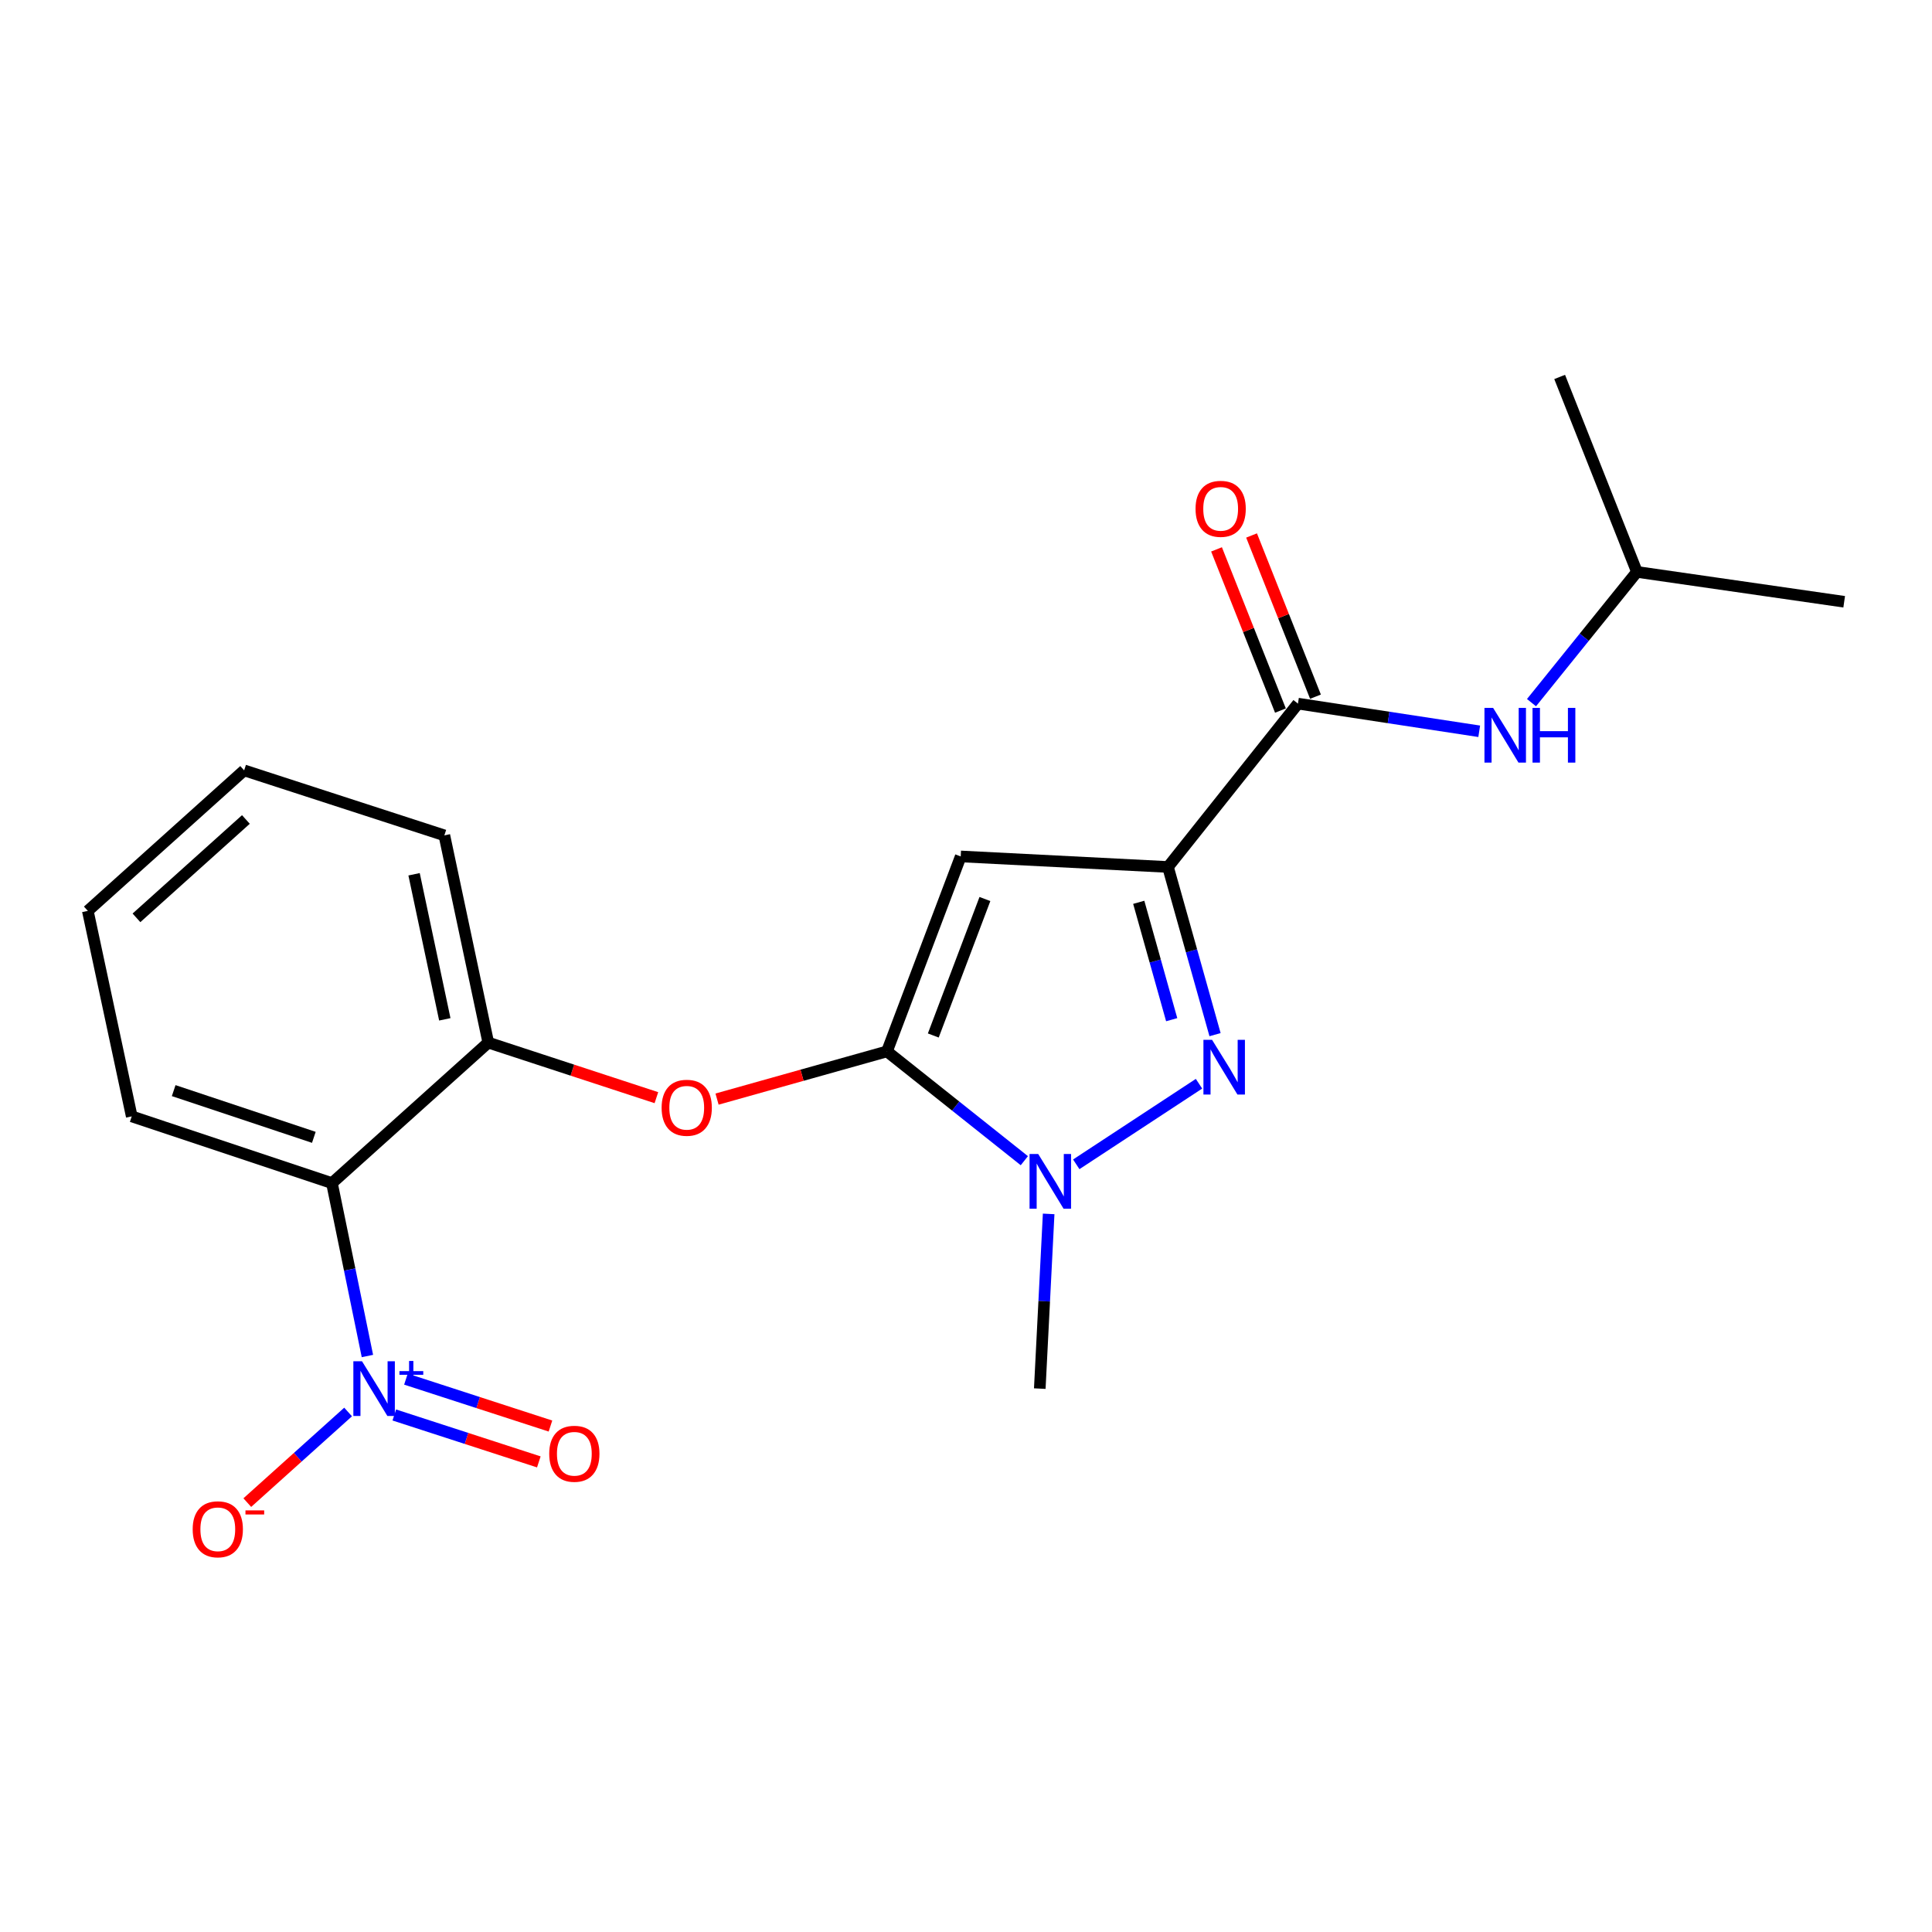 <?xml version='1.0' encoding='iso-8859-1'?>
<svg version='1.1' baseProfile='full'
              xmlns='http://www.w3.org/2000/svg'
                      xmlns:rdkit='http://www.rdkit.org/xml'
                      xmlns:xlink='http://www.w3.org/1999/xlink'
                  xml:space='preserve'
width='1000px' height='1000px' viewBox='0 0 1000 1000'>
<!-- END OF HEADER -->
<rect style='opacity:1.0;fill:#FFFFFF;stroke:none' width='1000' height='1000' x='0' y='0'> </rect>
<path class='bond-0' d='M 847.272,296.021 L 807.276,195.109' style='fill:none;fill-rule:evenodd;stroke:#000000;stroke-width:6px;stroke-linecap:butt;stroke-linejoin:miter;stroke-opacity:1' />
<path class='bond-1' d='M 847.272,296.021 L 954.545,311.477' style='fill:none;fill-rule:evenodd;stroke:#000000;stroke-width:6px;stroke-linecap:butt;stroke-linejoin:miter;stroke-opacity:1' />
<path class='bond-2' d='M 847.272,296.021 L 819.987,329.855' style='fill:none;fill-rule:evenodd;stroke:#000000;stroke-width:6px;stroke-linecap:butt;stroke-linejoin:miter;stroke-opacity:1' />
<path class='bond-2' d='M 819.987,329.855 L 792.702,363.69' style='fill:none;fill-rule:evenodd;stroke:#0000FF;stroke-width:6px;stroke-linecap:butt;stroke-linejoin:miter;stroke-opacity:1' />
<path class='bond-3' d='M 671.82,364.198 L 718.731,371.355' style='fill:none;fill-rule:evenodd;stroke:#000000;stroke-width:6px;stroke-linecap:butt;stroke-linejoin:miter;stroke-opacity:1' />
<path class='bond-3' d='M 718.731,371.355 L 765.641,378.512' style='fill:none;fill-rule:evenodd;stroke:#0000FF;stroke-width:6px;stroke-linecap:butt;stroke-linejoin:miter;stroke-opacity:1' />
<path class='bond-4' d='M 680.889,360.603 L 664.349,318.884' style='fill:none;fill-rule:evenodd;stroke:#000000;stroke-width:6px;stroke-linecap:butt;stroke-linejoin:miter;stroke-opacity:1' />
<path class='bond-4' d='M 664.349,318.884 L 647.809,277.165' style='fill:none;fill-rule:evenodd;stroke:#FF0000;stroke-width:6px;stroke-linecap:butt;stroke-linejoin:miter;stroke-opacity:1' />
<path class='bond-4' d='M 662.752,367.793 L 646.212,326.075' style='fill:none;fill-rule:evenodd;stroke:#000000;stroke-width:6px;stroke-linecap:butt;stroke-linejoin:miter;stroke-opacity:1' />
<path class='bond-4' d='M 646.212,326.075 L 629.673,284.356' style='fill:none;fill-rule:evenodd;stroke:#FF0000;stroke-width:6px;stroke-linecap:butt;stroke-linejoin:miter;stroke-opacity:1' />
<path class='bond-5' d='M 671.82,364.198 L 604.542,448.743' style='fill:none;fill-rule:evenodd;stroke:#000000;stroke-width:6px;stroke-linecap:butt;stroke-linejoin:miter;stroke-opacity:1' />
<path class='bond-6' d='M 542.782,628.314 L 540.484,673.528' style='fill:none;fill-rule:evenodd;stroke:#0000FF;stroke-width:6px;stroke-linecap:butt;stroke-linejoin:miter;stroke-opacity:1' />
<path class='bond-6' d='M 540.484,673.528 L 538.186,718.743' style='fill:none;fill-rule:evenodd;stroke:#000000;stroke-width:6px;stroke-linecap:butt;stroke-linejoin:miter;stroke-opacity:1' />
<path class='bond-7' d='M 557.069,602.651 L 620.605,560.939' style='fill:none;fill-rule:evenodd;stroke:#0000FF;stroke-width:6px;stroke-linecap:butt;stroke-linejoin:miter;stroke-opacity:1' />
<path class='bond-8' d='M 530.197,600.775 L 494.645,572.488' style='fill:none;fill-rule:evenodd;stroke:#0000FF;stroke-width:6px;stroke-linecap:butt;stroke-linejoin:miter;stroke-opacity:1' />
<path class='bond-8' d='M 494.645,572.488 L 459.094,544.202' style='fill:none;fill-rule:evenodd;stroke:#000000;stroke-width:6px;stroke-linecap:butt;stroke-linejoin:miter;stroke-opacity:1' />
<path class='bond-9' d='M 628.904,535.534 L 616.723,492.138' style='fill:none;fill-rule:evenodd;stroke:#0000FF;stroke-width:6px;stroke-linecap:butt;stroke-linejoin:miter;stroke-opacity:1' />
<path class='bond-9' d='M 616.723,492.138 L 604.542,448.743' style='fill:none;fill-rule:evenodd;stroke:#000000;stroke-width:6px;stroke-linecap:butt;stroke-linejoin:miter;stroke-opacity:1' />
<path class='bond-9' d='M 606.466,527.788 L 597.939,497.411' style='fill:none;fill-rule:evenodd;stroke:#0000FF;stroke-width:6px;stroke-linecap:butt;stroke-linejoin:miter;stroke-opacity:1' />
<path class='bond-9' d='M 597.939,497.411 L 589.412,467.034' style='fill:none;fill-rule:evenodd;stroke:#000000;stroke-width:6px;stroke-linecap:butt;stroke-linejoin:miter;stroke-opacity:1' />
<path class='bond-10' d='M 604.542,448.743 L 497.269,443.29' style='fill:none;fill-rule:evenodd;stroke:#000000;stroke-width:6px;stroke-linecap:butt;stroke-linejoin:miter;stroke-opacity:1' />
<path class='bond-11' d='M 497.269,443.29 L 459.094,544.202' style='fill:none;fill-rule:evenodd;stroke:#000000;stroke-width:6px;stroke-linecap:butt;stroke-linejoin:miter;stroke-opacity:1' />
<path class='bond-11' d='M 509.79,465.33 L 483.068,535.968' style='fill:none;fill-rule:evenodd;stroke:#000000;stroke-width:6px;stroke-linecap:butt;stroke-linejoin:miter;stroke-opacity:1' />
<path class='bond-12' d='M 459.094,544.202 L 415.118,556.546' style='fill:none;fill-rule:evenodd;stroke:#000000;stroke-width:6px;stroke-linecap:butt;stroke-linejoin:miter;stroke-opacity:1' />
<path class='bond-12' d='M 415.118,556.546 L 371.142,568.889' style='fill:none;fill-rule:evenodd;stroke:#FF0000;stroke-width:6px;stroke-linecap:butt;stroke-linejoin:miter;stroke-opacity:1' />
<path class='bond-13' d='M 230,432.386 L 252.729,539.649' style='fill:none;fill-rule:evenodd;stroke:#000000;stroke-width:6px;stroke-linecap:butt;stroke-linejoin:miter;stroke-opacity:1' />
<path class='bond-13' d='M 214.323,452.52 L 230.233,527.604' style='fill:none;fill-rule:evenodd;stroke:#000000;stroke-width:6px;stroke-linecap:butt;stroke-linejoin:miter;stroke-opacity:1' />
<path class='bond-14' d='M 230,432.386 L 126.368,398.742' style='fill:none;fill-rule:evenodd;stroke:#000000;stroke-width:6px;stroke-linecap:butt;stroke-linejoin:miter;stroke-opacity:1' />
<path class='bond-15' d='M 339.748,568.151 L 296.239,553.9' style='fill:none;fill-rule:evenodd;stroke:#FF0000;stroke-width:6px;stroke-linecap:butt;stroke-linejoin:miter;stroke-opacity:1' />
<path class='bond-15' d='M 296.239,553.9 L 252.729,539.649' style='fill:none;fill-rule:evenodd;stroke:#000000;stroke-width:6px;stroke-linecap:butt;stroke-linejoin:miter;stroke-opacity:1' />
<path class='bond-16' d='M 252.729,539.649 L 171.816,612.379' style='fill:none;fill-rule:evenodd;stroke:#000000;stroke-width:6px;stroke-linecap:butt;stroke-linejoin:miter;stroke-opacity:1' />
<path class='bond-17' d='M 126.368,398.742 L 45.455,471.472' style='fill:none;fill-rule:evenodd;stroke:#000000;stroke-width:6px;stroke-linecap:butt;stroke-linejoin:miter;stroke-opacity:1' />
<path class='bond-17' d='M 127.273,424.162 L 70.634,475.073' style='fill:none;fill-rule:evenodd;stroke:#000000;stroke-width:6px;stroke-linecap:butt;stroke-linejoin:miter;stroke-opacity:1' />
<path class='bond-18' d='M 171.816,612.379 L 68.184,577.835' style='fill:none;fill-rule:evenodd;stroke:#000000;stroke-width:6px;stroke-linecap:butt;stroke-linejoin:miter;stroke-opacity:1' />
<path class='bond-18' d='M 162.441,588.689 L 89.898,564.508' style='fill:none;fill-rule:evenodd;stroke:#000000;stroke-width:6px;stroke-linecap:butt;stroke-linejoin:miter;stroke-opacity:1' />
<path class='bond-19' d='M 171.816,612.379 L 180.995,657.124' style='fill:none;fill-rule:evenodd;stroke:#000000;stroke-width:6px;stroke-linecap:butt;stroke-linejoin:miter;stroke-opacity:1' />
<path class='bond-19' d='M 180.995,657.124 L 190.173,701.868' style='fill:none;fill-rule:evenodd;stroke:#0000FF;stroke-width:6px;stroke-linecap:butt;stroke-linejoin:miter;stroke-opacity:1' />
<path class='bond-20' d='M 45.455,471.472 L 68.184,577.835' style='fill:none;fill-rule:evenodd;stroke:#000000;stroke-width:6px;stroke-linecap:butt;stroke-linejoin:miter;stroke-opacity:1' />
<path class='bond-21' d='M 180.175,730.843 L 154.087,754.295' style='fill:none;fill-rule:evenodd;stroke:#0000FF;stroke-width:6px;stroke-linecap:butt;stroke-linejoin:miter;stroke-opacity:1' />
<path class='bond-21' d='M 154.087,754.295 L 128,777.748' style='fill:none;fill-rule:evenodd;stroke:#FF0000;stroke-width:6px;stroke-linecap:butt;stroke-linejoin:miter;stroke-opacity:1' />
<path class='bond-22' d='M 204.087,732.392 L 241.491,744.534' style='fill:none;fill-rule:evenodd;stroke:#0000FF;stroke-width:6px;stroke-linecap:butt;stroke-linejoin:miter;stroke-opacity:1' />
<path class='bond-22' d='M 241.491,744.534 L 278.895,756.676' style='fill:none;fill-rule:evenodd;stroke:#FF0000;stroke-width:6px;stroke-linecap:butt;stroke-linejoin:miter;stroke-opacity:1' />
<path class='bond-22' d='M 210.111,713.835 L 247.515,725.977' style='fill:none;fill-rule:evenodd;stroke:#0000FF;stroke-width:6px;stroke-linecap:butt;stroke-linejoin:miter;stroke-opacity:1' />
<path class='bond-22' d='M 247.515,725.977 L 284.919,738.119' style='fill:none;fill-rule:evenodd;stroke:#FF0000;stroke-width:6px;stroke-linecap:butt;stroke-linejoin:miter;stroke-opacity:1' />
<path  class='atom-2' d='M 772.834 366.405
L 782.114 381.405
Q 783.034 382.885, 784.514 385.565
Q 785.994 388.245, 786.074 388.405
L 786.074 366.405
L 789.834 366.405
L 789.834 394.725
L 785.954 394.725
L 775.994 378.325
Q 774.834 376.405, 773.594 374.205
Q 772.394 372.005, 772.034 371.325
L 772.034 394.725
L 768.354 394.725
L 768.354 366.405
L 772.834 366.405
' fill='#0000FF'/>
<path  class='atom-2' d='M 793.234 366.405
L 797.074 366.405
L 797.074 378.445
L 811.554 378.445
L 811.554 366.405
L 815.394 366.405
L 815.394 394.725
L 811.554 394.725
L 811.554 381.645
L 797.074 381.645
L 797.074 394.725
L 793.234 394.725
L 793.234 366.405
' fill='#0000FF'/>
<path  class='atom-3' d='M 618.813 263.367
Q 618.813 256.567, 622.173 252.767
Q 625.533 248.967, 631.813 248.967
Q 638.093 248.967, 641.453 252.767
Q 644.813 256.567, 644.813 263.367
Q 644.813 270.247, 641.413 274.167
Q 638.013 278.047, 631.813 278.047
Q 625.573 278.047, 622.173 274.167
Q 618.813 270.287, 618.813 263.367
M 631.813 274.847
Q 636.133 274.847, 638.453 271.967
Q 640.813 269.047, 640.813 263.367
Q 640.813 257.807, 638.453 255.007
Q 636.133 252.167, 631.813 252.167
Q 627.493 252.167, 625.133 254.967
Q 622.813 257.767, 622.813 263.367
Q 622.813 269.087, 625.133 271.967
Q 627.493 274.847, 631.813 274.847
' fill='#FF0000'/>
<path  class='atom-5' d='M 537.378 597.309
L 546.658 612.309
Q 547.578 613.789, 549.058 616.469
Q 550.538 619.149, 550.618 619.309
L 550.618 597.309
L 554.378 597.309
L 554.378 625.629
L 550.498 625.629
L 540.538 609.229
Q 539.378 607.309, 538.138 605.109
Q 536.938 602.909, 536.578 602.229
L 536.578 625.629
L 532.898 625.629
L 532.898 597.309
L 537.378 597.309
' fill='#0000FF'/>
<path  class='atom-6' d='M 627.374 538.225
L 636.654 553.225
Q 637.574 554.705, 639.054 557.385
Q 640.534 560.065, 640.614 560.225
L 640.614 538.225
L 644.374 538.225
L 644.374 566.545
L 640.494 566.545
L 630.534 550.145
Q 629.374 548.225, 628.134 546.025
Q 626.934 543.825, 626.574 543.145
L 626.574 566.545
L 622.894 566.545
L 622.894 538.225
L 627.374 538.225
' fill='#0000FF'/>
<path  class='atom-11' d='M 342.451 573.374
Q 342.451 566.574, 345.811 562.774
Q 349.171 558.974, 355.451 558.974
Q 361.731 558.974, 365.091 562.774
Q 368.451 566.574, 368.451 573.374
Q 368.451 580.254, 365.051 584.174
Q 361.651 588.054, 355.451 588.054
Q 349.211 588.054, 345.811 584.174
Q 342.451 580.294, 342.451 573.374
M 355.451 584.854
Q 359.771 584.854, 362.091 581.974
Q 364.451 579.054, 364.451 573.374
Q 364.451 567.814, 362.091 565.014
Q 359.771 562.174, 355.451 562.174
Q 351.131 562.174, 348.771 564.974
Q 346.451 567.774, 346.451 573.374
Q 346.451 579.094, 348.771 581.974
Q 351.131 584.854, 355.451 584.854
' fill='#FF0000'/>
<path  class='atom-18' d='M 187.375 704.583
L 196.655 719.583
Q 197.575 721.063, 199.055 723.743
Q 200.535 726.423, 200.615 726.583
L 200.615 704.583
L 204.375 704.583
L 204.375 732.903
L 200.495 732.903
L 190.535 716.503
Q 189.375 714.583, 188.135 712.383
Q 186.935 710.183, 186.575 709.503
L 186.575 732.903
L 182.895 732.903
L 182.895 704.583
L 187.375 704.583
' fill='#0000FF'/>
<path  class='atom-18' d='M 206.751 709.687
L 211.74 709.687
L 211.74 704.434
L 213.958 704.434
L 213.958 709.687
L 219.08 709.687
L 219.08 711.588
L 213.958 711.588
L 213.958 716.868
L 211.74 716.868
L 211.74 711.588
L 206.751 711.588
L 206.751 709.687
' fill='#0000FF'/>
<path  class='atom-19' d='M 99.732 791.553
Q 99.732 784.753, 103.092 780.953
Q 106.452 777.153, 112.732 777.153
Q 119.012 777.153, 122.372 780.953
Q 125.732 784.753, 125.732 791.553
Q 125.732 798.433, 122.332 802.353
Q 118.932 806.233, 112.732 806.233
Q 106.492 806.233, 103.092 802.353
Q 99.732 798.473, 99.732 791.553
M 112.732 803.033
Q 117.052 803.033, 119.372 800.153
Q 121.732 797.233, 121.732 791.553
Q 121.732 785.993, 119.372 783.193
Q 117.052 780.353, 112.732 780.353
Q 108.412 780.353, 106.052 783.153
Q 103.732 785.953, 103.732 791.553
Q 103.732 797.273, 106.052 800.153
Q 108.412 803.033, 112.732 803.033
' fill='#FF0000'/>
<path  class='atom-19' d='M 127.052 781.775
L 136.741 781.775
L 136.741 783.887
L 127.052 783.887
L 127.052 781.775
' fill='#FF0000'/>
<path  class='atom-20' d='M 284.278 752.467
Q 284.278 745.667, 287.638 741.867
Q 290.998 738.067, 297.278 738.067
Q 303.558 738.067, 306.918 741.867
Q 310.278 745.667, 310.278 752.467
Q 310.278 759.347, 306.878 763.267
Q 303.478 767.147, 297.278 767.147
Q 291.038 767.147, 287.638 763.267
Q 284.278 759.387, 284.278 752.467
M 297.278 763.947
Q 301.598 763.947, 303.918 761.067
Q 306.278 758.147, 306.278 752.467
Q 306.278 746.907, 303.918 744.107
Q 301.598 741.267, 297.278 741.267
Q 292.958 741.267, 290.598 744.067
Q 288.278 746.867, 288.278 752.467
Q 288.278 758.187, 290.598 761.067
Q 292.958 763.947, 297.278 763.947
' fill='#FF0000'/>
</svg>
